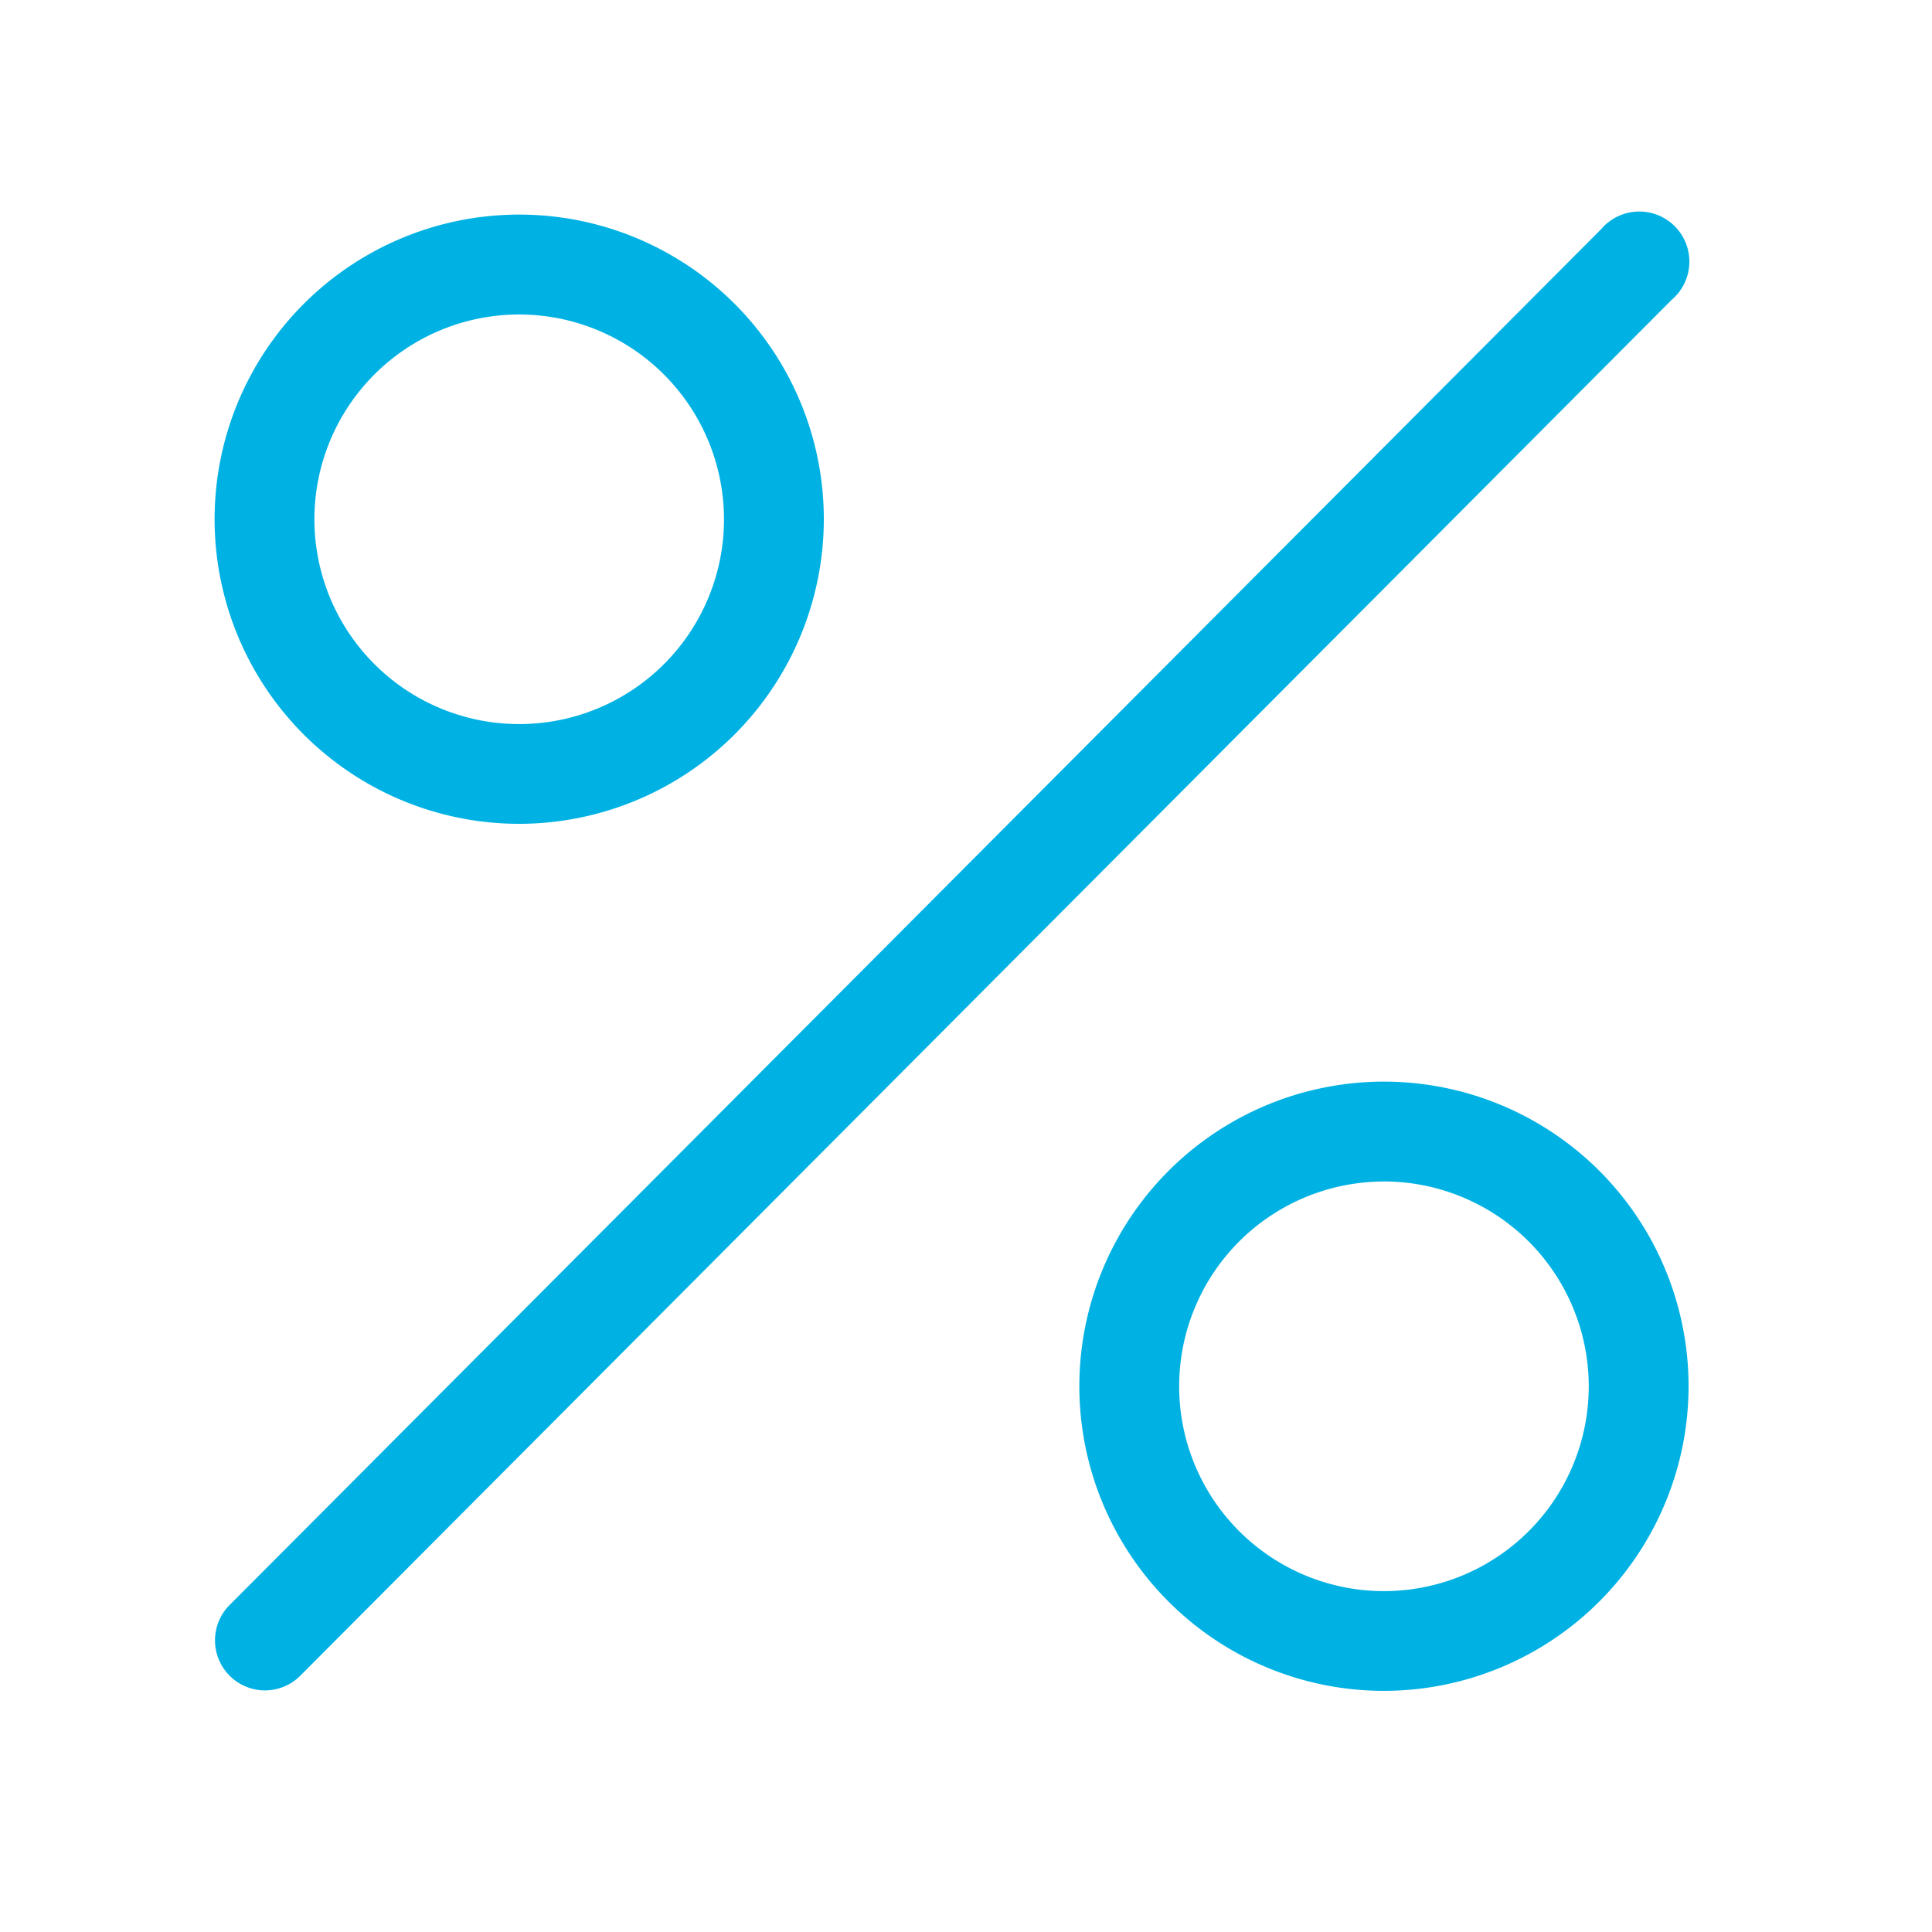 <svg xmlns="http://www.w3.org/2000/svg" width="27" height="27" viewBox="0 0 27 27">
  <g id="组_6660" data-name="组 6660" transform="translate(-5333 -522)">
    <g id="组_6649" data-name="组 6649" transform="translate(5336 525)">
      <path id="路径_14888" data-name="路径 14888" d="M17.253,24.819a4.257,4.257,0,1,1,4.256-4.256,4.261,4.261,0,0,1-4.256,4.256m0-7.118a2.862,2.862,0,1,0,2.861,2.862A2.865,2.865,0,0,0,17.253,17.7" transform="translate(-0.911 -4.189)" fill="#00b2e3"/>
      <path id="路径_14889" data-name="路径 14889" d="M4.256,11.789A4.257,4.257,0,1,1,8.513,7.533a4.261,4.261,0,0,1-4.257,4.256m0-7.118A2.862,2.862,0,1,0,7.118,7.533,2.865,2.865,0,0,0,4.256,4.671" transform="translate(0 -3.276)" fill="#00b2e3"/>
      <path id="路径_14890" data-name="路径 14890" d="M.7,23.9A.7.7,0,0,1,.2,22.715L19.374,3.481a.7.7,0,1,1,.988.985L1.191,23.7A.7.7,0,0,1,.7,23.9" transform="translate(0 -3.276)" fill="#00b2e3"/>
    </g>
    <rect id="矩形_1834" data-name="矩形 1834" width="27" height="27" transform="translate(5333 522)" fill="none"/>
  </g>
</svg>
